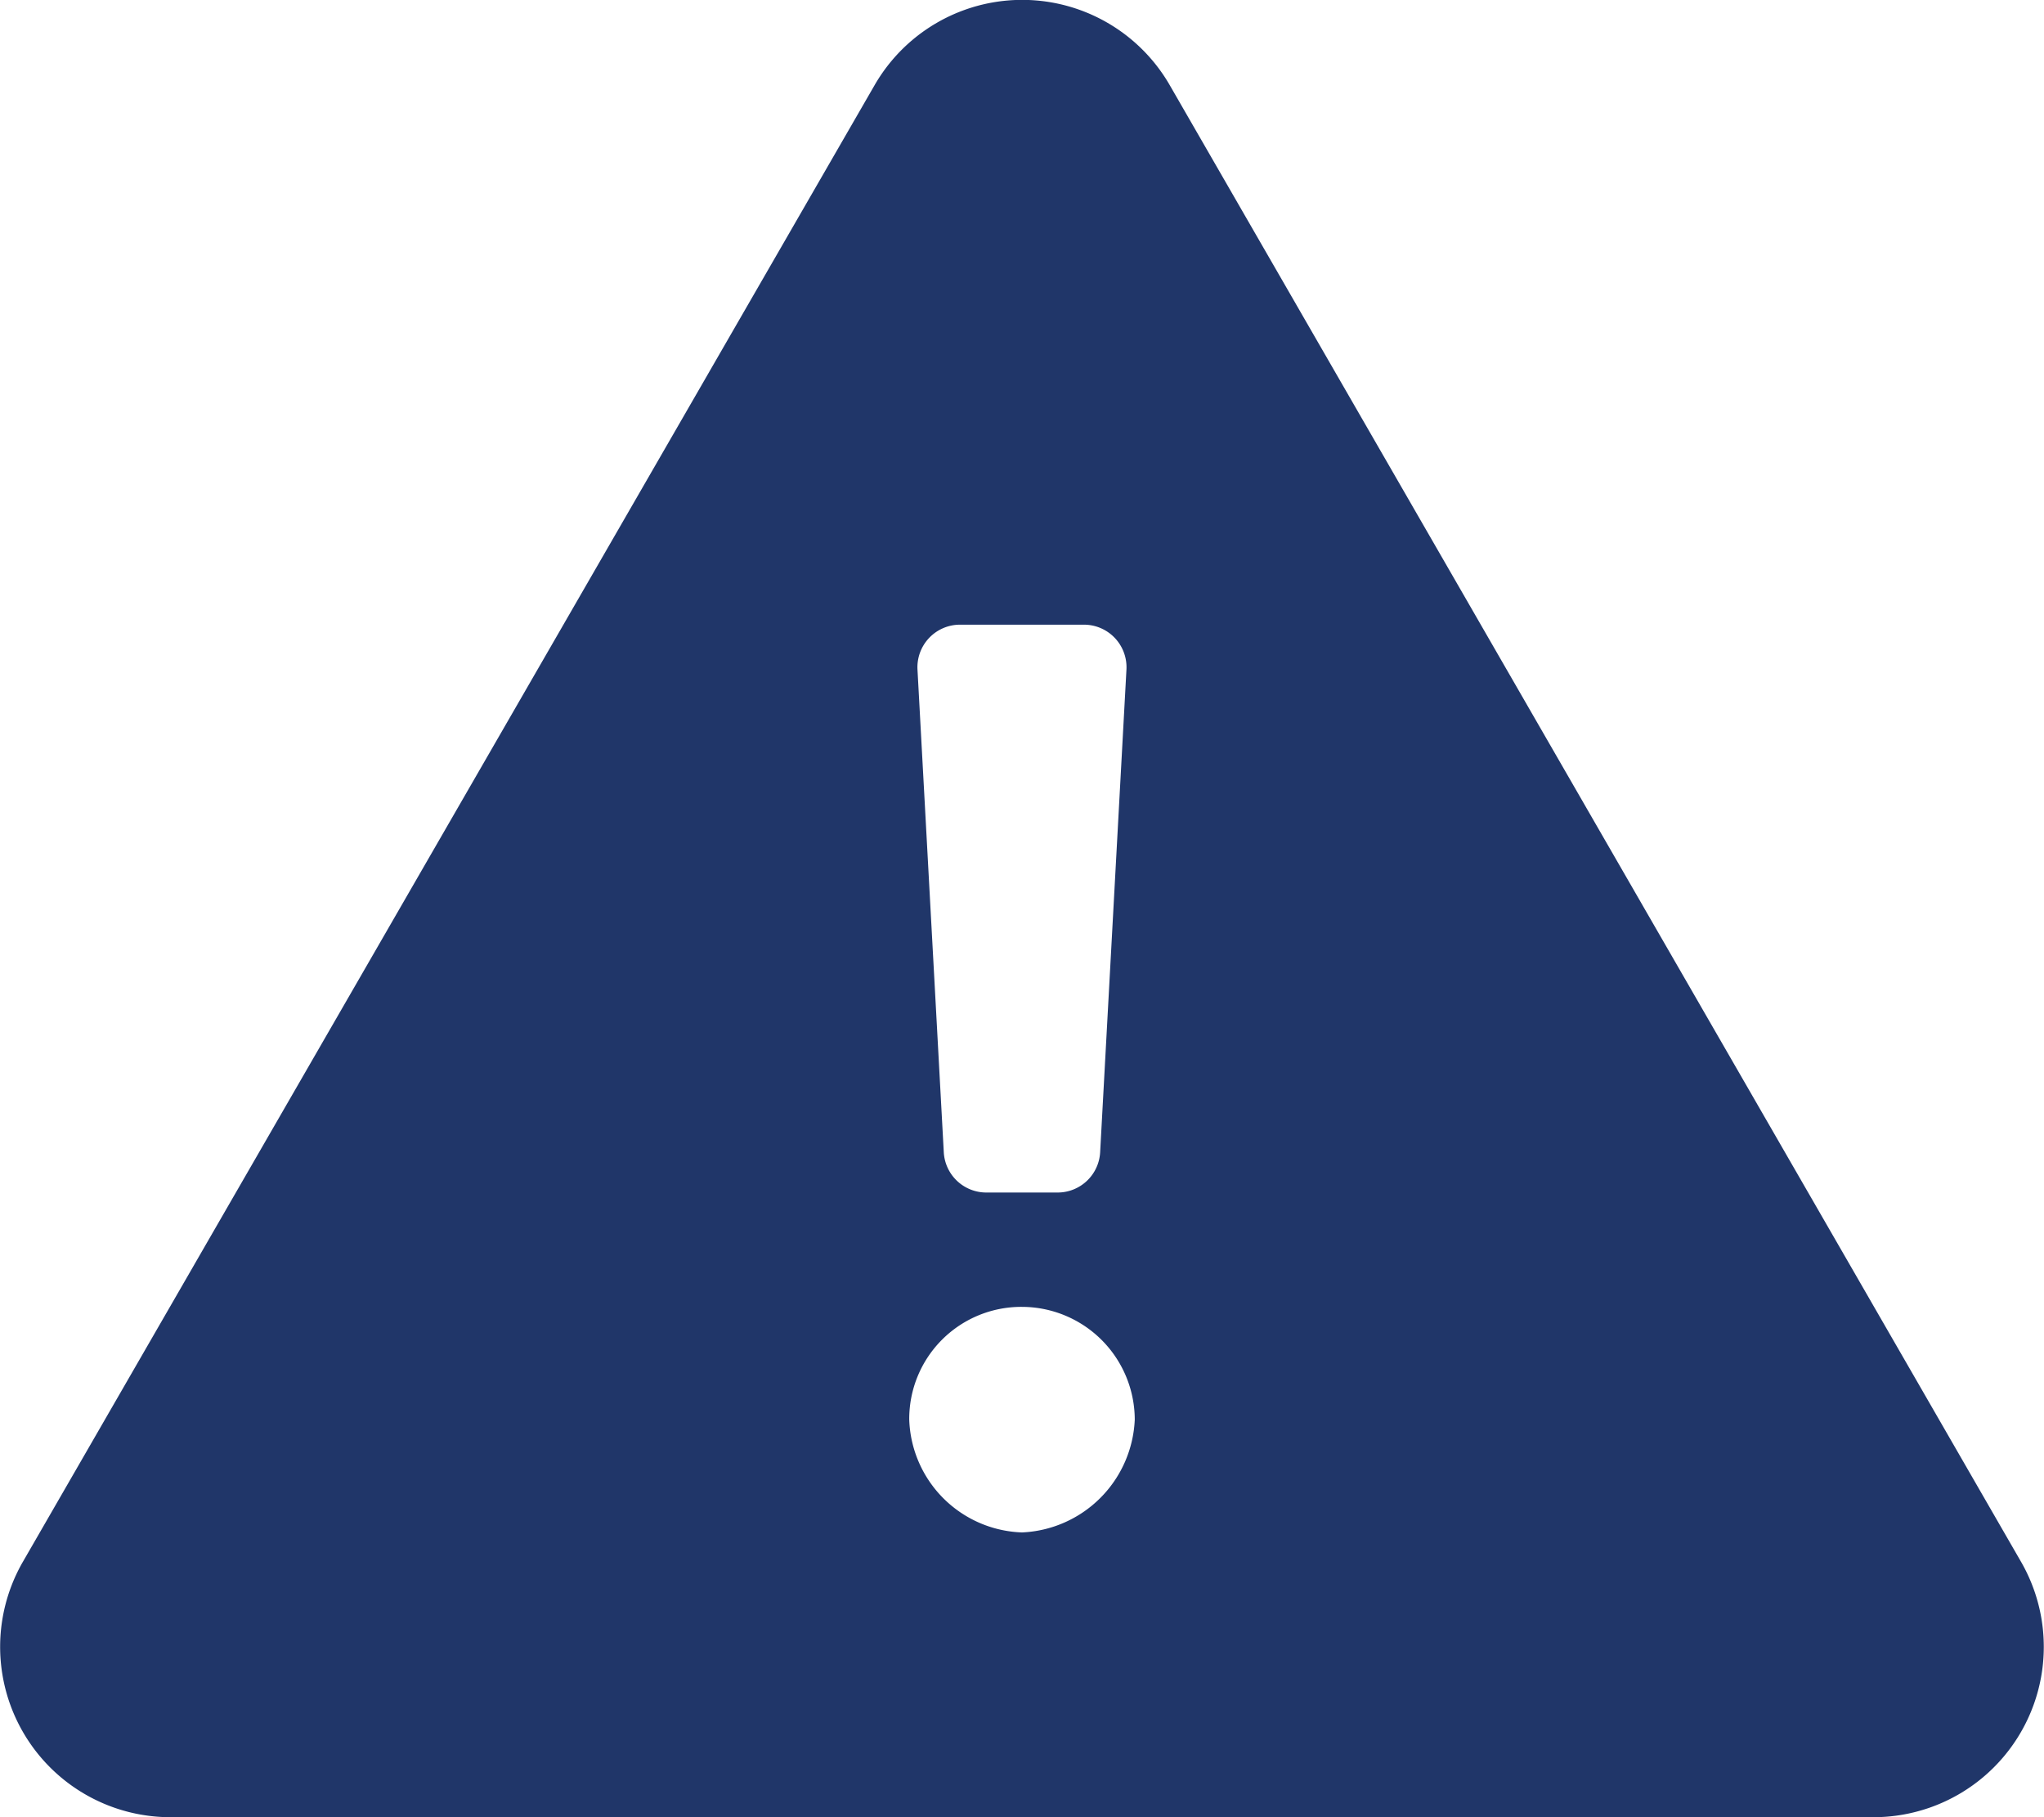 <svg xmlns="http://www.w3.org/2000/svg" width="30" height="26.667" viewBox="0 0 30 26.667">
  <path id="Icon_awesome-exclamation-triangle" data-name="Icon awesome-exclamation-triangle" d="M29.662,22.917A2.5,2.5,0,0,1,27.5,26.667H2.5A2.5,2.5,0,0,1,.337,22.917l12.5-21.668a2.5,2.5,0,0,1,4.331,0ZM15,19.178a1.644,1.644,0,0,0-1.655,1.655A1.714,1.714,0,0,0,15,22.488a1.732,1.732,0,0,0,1.655-1.655A1.659,1.659,0,0,0,15,19.178ZM13.466,9.826l.386,7.083a.625.625,0,0,0,.624.591h1.047a.625.625,0,0,0,.624-.591l.386-7.083a.625.625,0,0,0-.624-.659H14.09a.625.625,0,0,0-.624.659Z" fill="#203669"/>
</svg>
